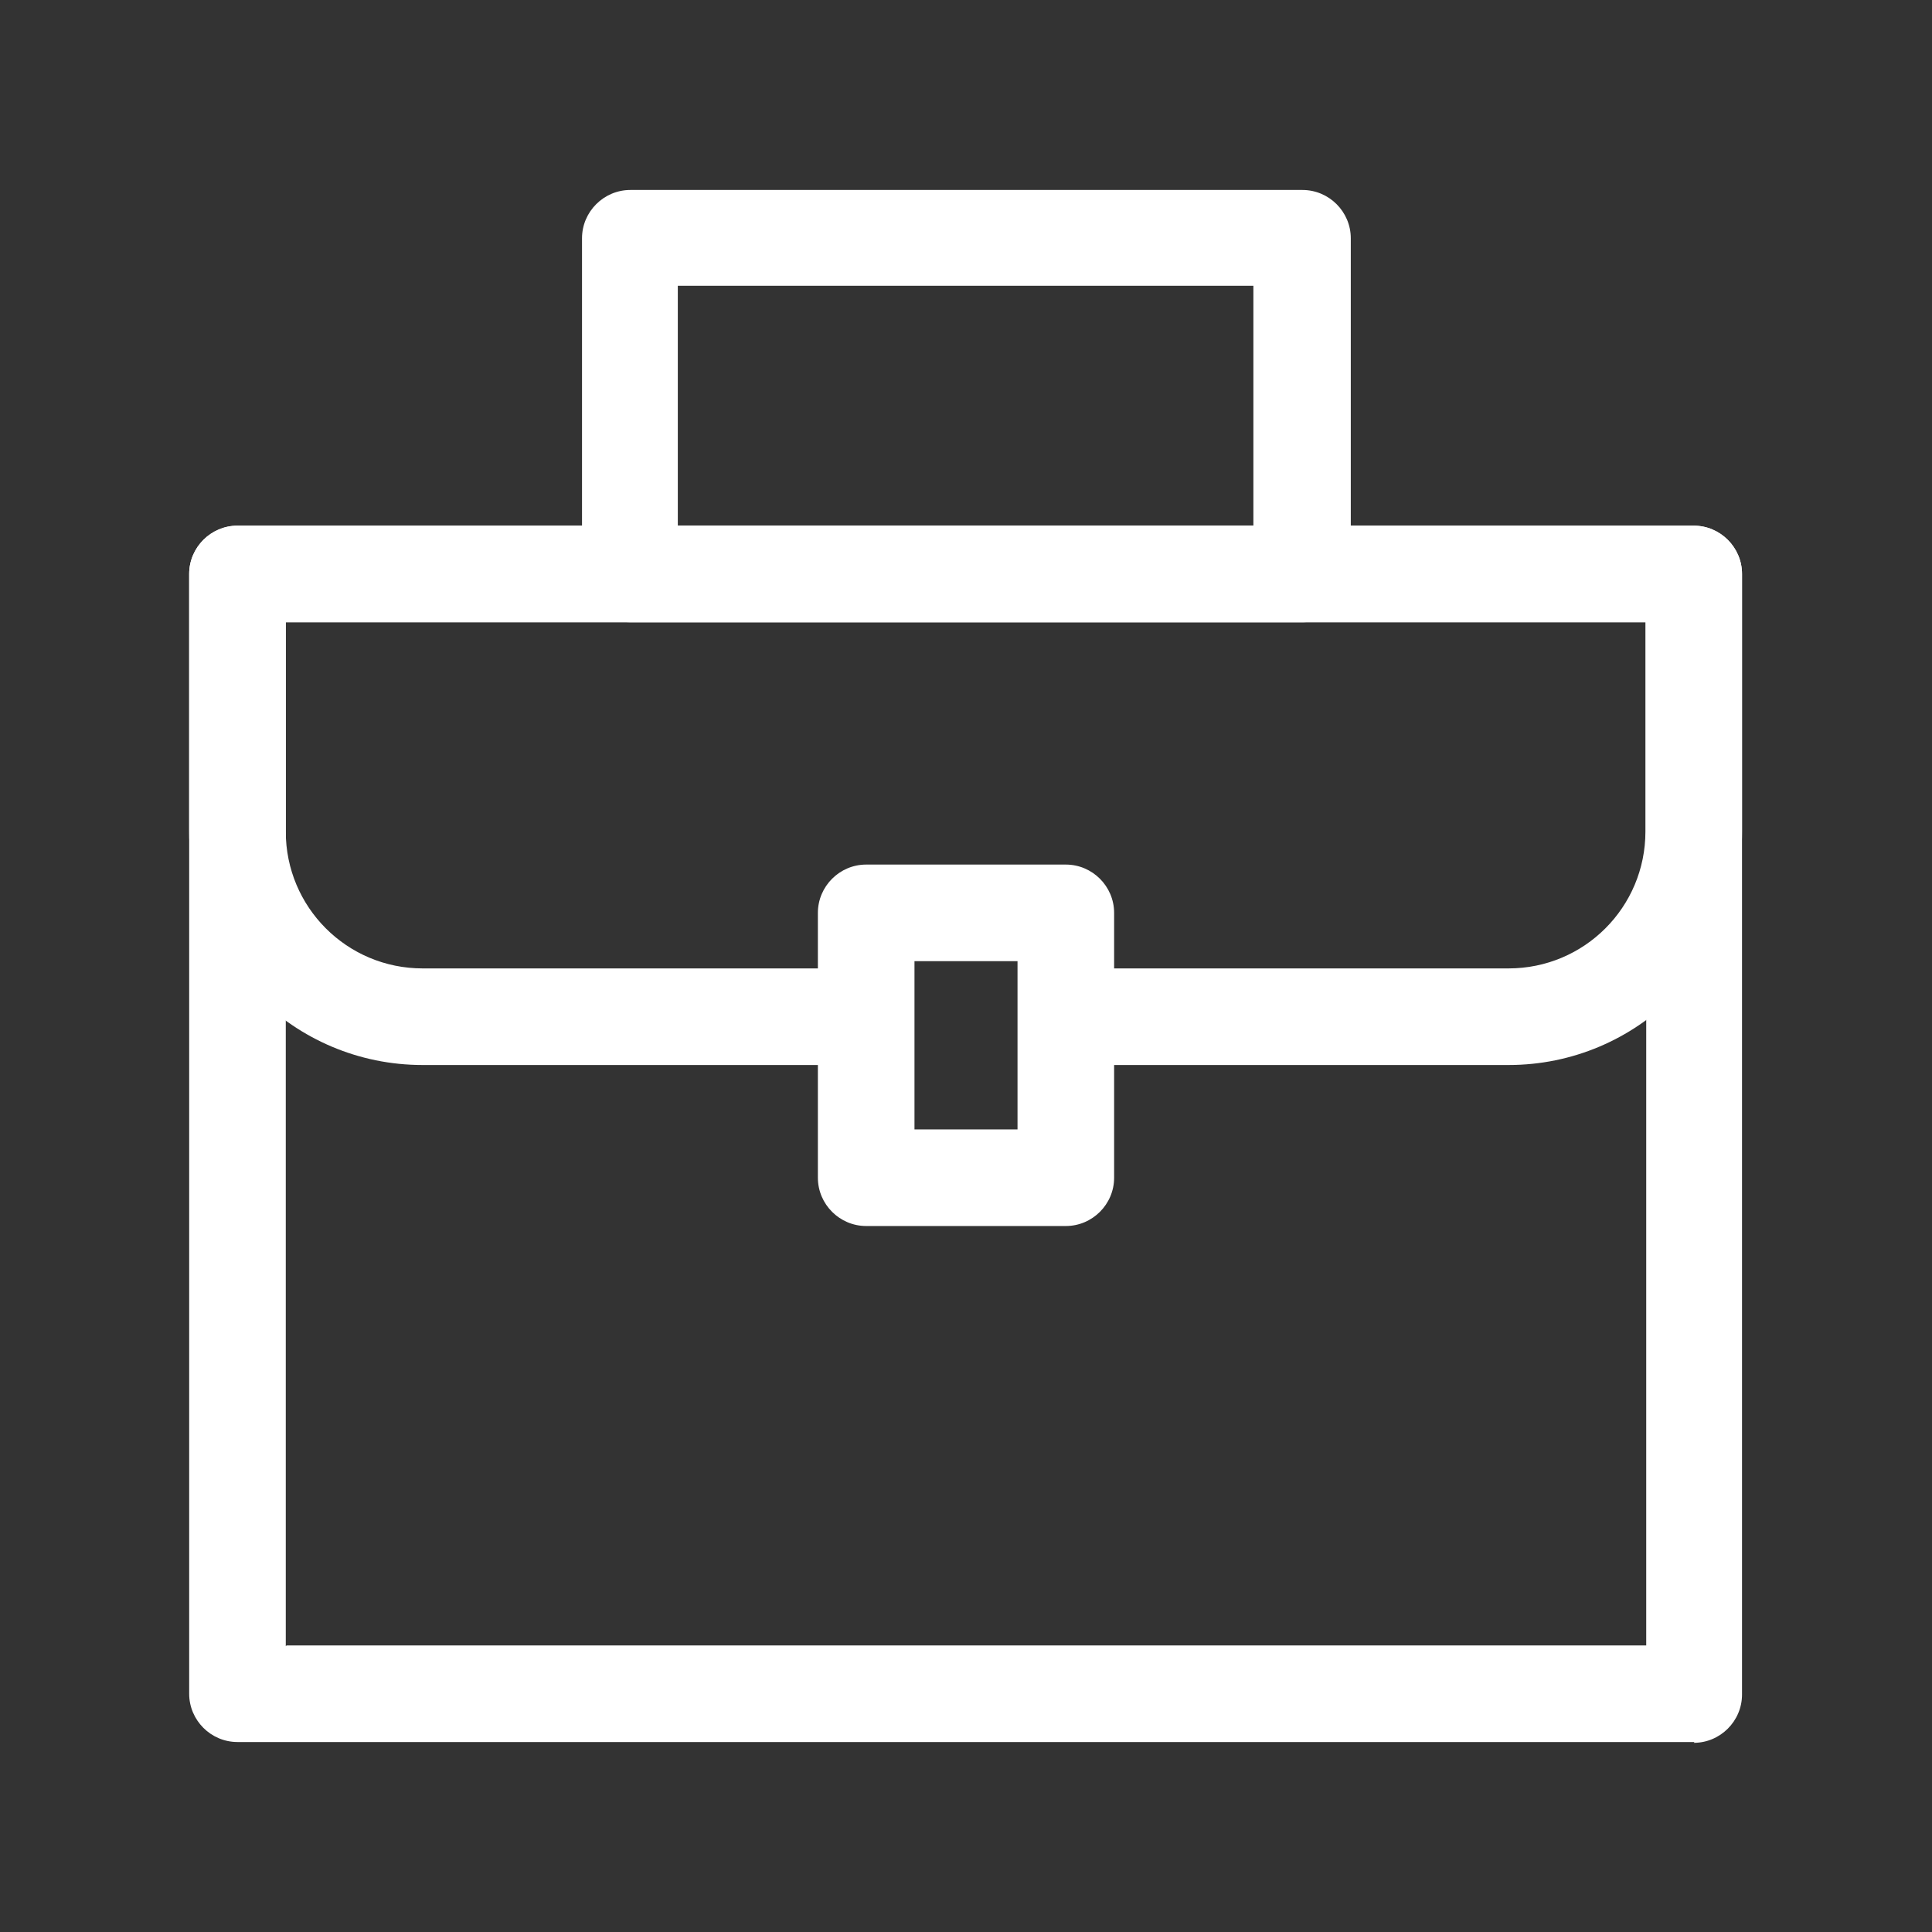 <?xml version="1.0" encoding="UTF-8"?>
<svg id="OUTLINE" xmlns="http://www.w3.org/2000/svg" viewBox="0 0 24 24">
  <rect x="0" y="0" width="24" height="24" fill="#333333" stroke="none"/>
  <defs>
    <style>
      .cls-1 {
        fill: #fff;
      }
    </style>
  </defs>
  <path class="cls-1" d="m21.05,21.64H2.95c-.33,0-.6-.27-.6-.6V7.13c0-.33.27-.6.6-.6h18.09c.33,0,.6.27.6.6v13.92c0,.33-.27.6-.6.6Zm-17.49-1.2h16.89V7.73H3.55v12.72Z"/>
  <path class="cls-1" d="m16.17,7.73H7.83c-.33,0-.6-.27-.6-.6V2.96c0-.33.27-.6.6-.6h8.35c.33,0,.6.27.6.6v4.17c0,.33-.27.6-.6.6Zm-7.75-1.2h7.15v-2.98h-7.15v2.98Z"/>
  <g>
    <path class="cls-1" d="m21.05,6.53H2.95c-.33,0-.6.27-.6.6v3.2c0,1.6,1.3,2.9,2.9,2.9h5.5v-1.2h-5.5c-.94,0-1.7-.76-1.7-1.7v-2.6h16.89v2.6c0,.94-.76,1.7-1.7,1.7h-5.5v1.2h5.5c1.6,0,2.9-1.3,2.9-2.9v-3.2c0-.33-.27-.6-.6-.6Z"/>
    <path class="cls-1" d="m13.24,15.23h-2.48c-.33,0-.6-.27-.6-.6v-3.29c0-.33.27-.6.6-.6h2.48c.33,0,.6.27.6.6v3.29c0,.33-.27.6-.6.6Zm-1.88-1.2h1.28v-2.09h-1.28v2.09Z"/>
  </g>
</svg>